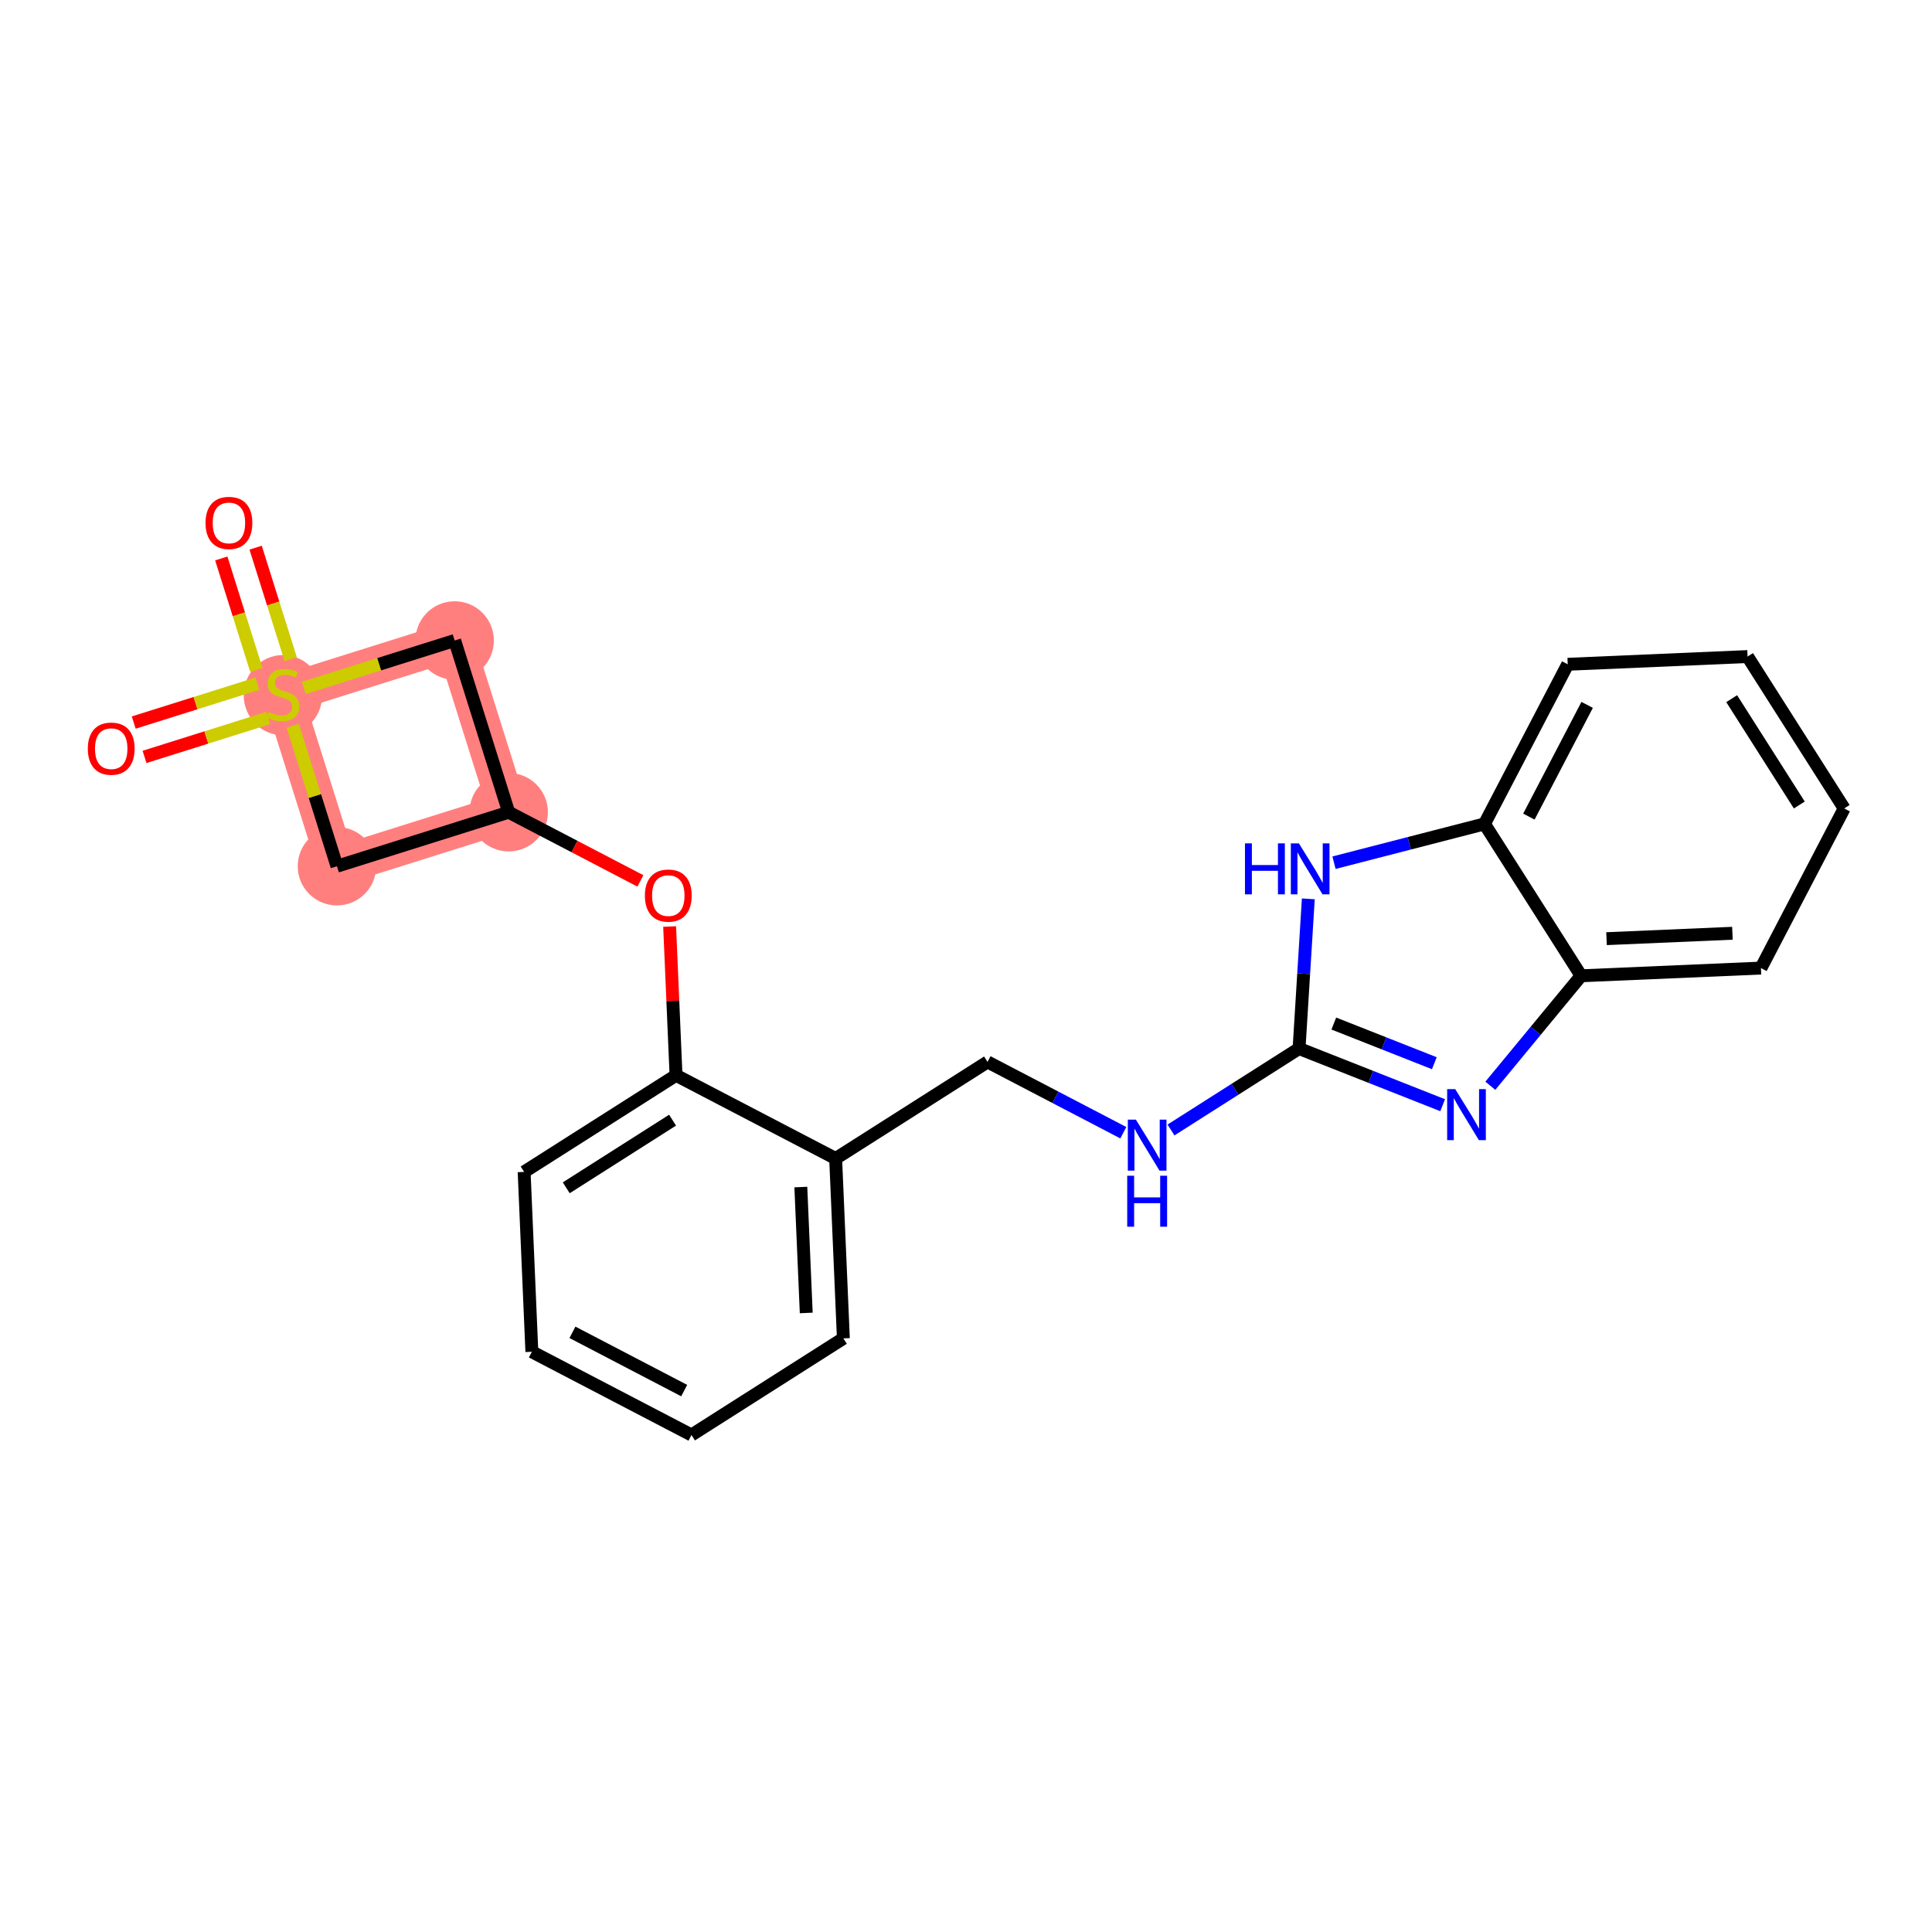 <?xml version='1.0' encoding='iso-8859-1'?>
<svg version='1.1' baseProfile='full'
              xmlns='http://www.w3.org/2000/svg'
                      xmlns:rdkit='http://www.rdkit.org/xml'
                      xmlns:xlink='http://www.w3.org/1999/xlink'
                  xml:space='preserve'
width='300px' height='300px' viewBox='0 0 300 300'>
<!-- END OF HEADER -->
<rect style='opacity:1.0;fill:#FFFFFF;stroke:none' width='300' height='300' x='0' y='0'> </rect>
<rect style='opacity:1.0;fill:#FFFFFF;stroke:none' width='300' height='300' x='0' y='0'> </rect>
<path d='M 43.935,107.842 L 70.6,99.455' style='fill:none;fill-rule:evenodd;stroke:#FF7F7F;stroke-width:6.0px;stroke-linecap:butt;stroke-linejoin:miter;stroke-opacity:1' />
<path d='M 43.935,107.842 L 52.322,134.507' style='fill:none;fill-rule:evenodd;stroke:#FF7F7F;stroke-width:6.0px;stroke-linecap:butt;stroke-linejoin:miter;stroke-opacity:1' />
<path d='M 70.6,99.455 L 78.987,126.12' style='fill:none;fill-rule:evenodd;stroke:#FF7F7F;stroke-width:6.0px;stroke-linecap:butt;stroke-linejoin:miter;stroke-opacity:1' />
<path d='M 78.987,126.12 L 52.322,134.507' style='fill:none;fill-rule:evenodd;stroke:#FF7F7F;stroke-width:6.0px;stroke-linecap:butt;stroke-linejoin:miter;stroke-opacity:1' />
<ellipse cx='43.935' cy='107.948' rx='5.591' ry='5.732'  style='fill:#FF7F7F;fill-rule:evenodd;stroke:#FF7F7F;stroke-width:1.0px;stroke-linecap:butt;stroke-linejoin:miter;stroke-opacity:1' />
<ellipse cx='70.6' cy='99.455' rx='5.591' ry='5.591'  style='fill:#FF7F7F;fill-rule:evenodd;stroke:#FF7F7F;stroke-width:1.0px;stroke-linecap:butt;stroke-linejoin:miter;stroke-opacity:1' />
<ellipse cx='78.987' cy='126.12' rx='5.591' ry='5.591'  style='fill:#FF7F7F;fill-rule:evenodd;stroke:#FF7F7F;stroke-width:1.0px;stroke-linecap:butt;stroke-linejoin:miter;stroke-opacity:1' />
<ellipse cx='52.322' cy='134.507' rx='5.591' ry='5.591'  style='fill:#FF7F7F;fill-rule:evenodd;stroke:#FF7F7F;stroke-width:1.0px;stroke-linecap:butt;stroke-linejoin:miter;stroke-opacity:1' />
<path class='bond-0 atom-0 atom-1' d='M 22.442,117.533 L 32.046,114.512' style='fill:none;fill-rule:evenodd;stroke:#FF0000;stroke-width:2.0px;stroke-linecap:butt;stroke-linejoin:miter;stroke-opacity:1' />
<path class='bond-0 atom-0 atom-1' d='M 32.046,114.512 L 41.651,111.491' style='fill:none;fill-rule:evenodd;stroke:#CCCC00;stroke-width:2.0px;stroke-linecap:butt;stroke-linejoin:miter;stroke-opacity:1' />
<path class='bond-0 atom-0 atom-1' d='M 20.764,112.2 L 30.369,109.179' style='fill:none;fill-rule:evenodd;stroke:#FF0000;stroke-width:2.0px;stroke-linecap:butt;stroke-linejoin:miter;stroke-opacity:1' />
<path class='bond-0 atom-0 atom-1' d='M 30.369,109.179 L 39.973,106.158' style='fill:none;fill-rule:evenodd;stroke:#CCCC00;stroke-width:2.0px;stroke-linecap:butt;stroke-linejoin:miter;stroke-opacity:1' />
<path class='bond-1 atom-1 atom-2' d='M 45.141,102.357 L 42.417,93.699' style='fill:none;fill-rule:evenodd;stroke:#CCCC00;stroke-width:2.0px;stroke-linecap:butt;stroke-linejoin:miter;stroke-opacity:1' />
<path class='bond-1 atom-1 atom-2' d='M 42.417,93.699 L 39.694,85.041' style='fill:none;fill-rule:evenodd;stroke:#FF0000;stroke-width:2.0px;stroke-linecap:butt;stroke-linejoin:miter;stroke-opacity:1' />
<path class='bond-1 atom-1 atom-2' d='M 39.808,104.035 L 37.084,95.377' style='fill:none;fill-rule:evenodd;stroke:#CCCC00;stroke-width:2.0px;stroke-linecap:butt;stroke-linejoin:miter;stroke-opacity:1' />
<path class='bond-1 atom-1 atom-2' d='M 37.084,95.377 L 34.361,86.718' style='fill:none;fill-rule:evenodd;stroke:#FF0000;stroke-width:2.0px;stroke-linecap:butt;stroke-linejoin:miter;stroke-opacity:1' />
<path class='bond-2 atom-1 atom-3' d='M 47.172,106.824 L 58.886,103.139' style='fill:none;fill-rule:evenodd;stroke:#CCCC00;stroke-width:2.0px;stroke-linecap:butt;stroke-linejoin:miter;stroke-opacity:1' />
<path class='bond-2 atom-1 atom-3' d='M 58.886,103.139 L 70.6,99.455' style='fill:none;fill-rule:evenodd;stroke:#000000;stroke-width:2.0px;stroke-linecap:butt;stroke-linejoin:miter;stroke-opacity:1' />
<path class='bond-23 atom-23 atom-1' d='M 52.322,134.507 L 48.893,123.604' style='fill:none;fill-rule:evenodd;stroke:#000000;stroke-width:2.0px;stroke-linecap:butt;stroke-linejoin:miter;stroke-opacity:1' />
<path class='bond-23 atom-23 atom-1' d='M 48.893,123.604 L 45.463,112.7' style='fill:none;fill-rule:evenodd;stroke:#CCCC00;stroke-width:2.0px;stroke-linecap:butt;stroke-linejoin:miter;stroke-opacity:1' />
<path class='bond-3 atom-3 atom-4' d='M 70.6,99.455 L 78.987,126.12' style='fill:none;fill-rule:evenodd;stroke:#000000;stroke-width:2.0px;stroke-linecap:butt;stroke-linejoin:miter;stroke-opacity:1' />
<path class='bond-4 atom-4 atom-5' d='M 78.987,126.12 L 89.214,131.452' style='fill:none;fill-rule:evenodd;stroke:#000000;stroke-width:2.0px;stroke-linecap:butt;stroke-linejoin:miter;stroke-opacity:1' />
<path class='bond-4 atom-4 atom-5' d='M 89.214,131.452 L 99.44,136.785' style='fill:none;fill-rule:evenodd;stroke:#FF0000;stroke-width:2.0px;stroke-linecap:butt;stroke-linejoin:miter;stroke-opacity:1' />
<path class='bond-22 atom-4 atom-23' d='M 78.987,126.12 L 52.322,134.507' style='fill:none;fill-rule:evenodd;stroke:#000000;stroke-width:2.0px;stroke-linecap:butt;stroke-linejoin:miter;stroke-opacity:1' />
<path class='bond-5 atom-5 atom-6' d='M 103.98,143.869 L 104.477,155.42' style='fill:none;fill-rule:evenodd;stroke:#FF0000;stroke-width:2.0px;stroke-linecap:butt;stroke-linejoin:miter;stroke-opacity:1' />
<path class='bond-5 atom-5 atom-6' d='M 104.477,155.42 L 104.973,166.972' style='fill:none;fill-rule:evenodd;stroke:#000000;stroke-width:2.0px;stroke-linecap:butt;stroke-linejoin:miter;stroke-opacity:1' />
<path class='bond-6 atom-6 atom-7' d='M 104.973,166.972 L 81.387,181.974' style='fill:none;fill-rule:evenodd;stroke:#000000;stroke-width:2.0px;stroke-linecap:butt;stroke-linejoin:miter;stroke-opacity:1' />
<path class='bond-6 atom-6 atom-7' d='M 104.436,173.939 L 87.926,184.441' style='fill:none;fill-rule:evenodd;stroke:#000000;stroke-width:2.0px;stroke-linecap:butt;stroke-linejoin:miter;stroke-opacity:1' />
<path class='bond-24 atom-11 atom-6' d='M 129.759,179.896 L 104.973,166.972' style='fill:none;fill-rule:evenodd;stroke:#000000;stroke-width:2.0px;stroke-linecap:butt;stroke-linejoin:miter;stroke-opacity:1' />
<path class='bond-7 atom-7 atom-8' d='M 81.387,181.974 L 82.587,209.902' style='fill:none;fill-rule:evenodd;stroke:#000000;stroke-width:2.0px;stroke-linecap:butt;stroke-linejoin:miter;stroke-opacity:1' />
<path class='bond-8 atom-8 atom-9' d='M 82.587,209.902 L 107.373,222.826' style='fill:none;fill-rule:evenodd;stroke:#000000;stroke-width:2.0px;stroke-linecap:butt;stroke-linejoin:miter;stroke-opacity:1' />
<path class='bond-8 atom-8 atom-9' d='M 88.89,206.883 L 106.24,215.93' style='fill:none;fill-rule:evenodd;stroke:#000000;stroke-width:2.0px;stroke-linecap:butt;stroke-linejoin:miter;stroke-opacity:1' />
<path class='bond-9 atom-9 atom-10' d='M 107.373,222.826 L 130.958,207.823' style='fill:none;fill-rule:evenodd;stroke:#000000;stroke-width:2.0px;stroke-linecap:butt;stroke-linejoin:miter;stroke-opacity:1' />
<path class='bond-10 atom-10 atom-11' d='M 130.958,207.823 L 129.759,179.896' style='fill:none;fill-rule:evenodd;stroke:#000000;stroke-width:2.0px;stroke-linecap:butt;stroke-linejoin:miter;stroke-opacity:1' />
<path class='bond-10 atom-10 atom-11' d='M 125.193,203.874 L 124.353,184.325' style='fill:none;fill-rule:evenodd;stroke:#000000;stroke-width:2.0px;stroke-linecap:butt;stroke-linejoin:miter;stroke-opacity:1' />
<path class='bond-11 atom-11 atom-12' d='M 129.759,179.896 L 153.344,164.893' style='fill:none;fill-rule:evenodd;stroke:#000000;stroke-width:2.0px;stroke-linecap:butt;stroke-linejoin:miter;stroke-opacity:1' />
<path class='bond-12 atom-12 atom-13' d='M 153.344,164.893 L 163.887,170.391' style='fill:none;fill-rule:evenodd;stroke:#000000;stroke-width:2.0px;stroke-linecap:butt;stroke-linejoin:miter;stroke-opacity:1' />
<path class='bond-12 atom-12 atom-13' d='M 163.887,170.391 L 174.429,175.888' style='fill:none;fill-rule:evenodd;stroke:#0000FF;stroke-width:2.0px;stroke-linecap:butt;stroke-linejoin:miter;stroke-opacity:1' />
<path class='bond-13 atom-13 atom-14' d='M 181.831,175.464 L 191.773,169.14' style='fill:none;fill-rule:evenodd;stroke:#0000FF;stroke-width:2.0px;stroke-linecap:butt;stroke-linejoin:miter;stroke-opacity:1' />
<path class='bond-13 atom-13 atom-14' d='M 191.773,169.14 L 201.716,162.815' style='fill:none;fill-rule:evenodd;stroke:#000000;stroke-width:2.0px;stroke-linecap:butt;stroke-linejoin:miter;stroke-opacity:1' />
<path class='bond-14 atom-14 atom-15' d='M 201.716,162.815 L 212.866,167.216' style='fill:none;fill-rule:evenodd;stroke:#000000;stroke-width:2.0px;stroke-linecap:butt;stroke-linejoin:miter;stroke-opacity:1' />
<path class='bond-14 atom-14 atom-15' d='M 212.866,167.216 L 224.016,171.617' style='fill:none;fill-rule:evenodd;stroke:#0000FF;stroke-width:2.0px;stroke-linecap:butt;stroke-linejoin:miter;stroke-opacity:1' />
<path class='bond-14 atom-14 atom-15' d='M 207.113,158.935 L 214.918,162.016' style='fill:none;fill-rule:evenodd;stroke:#000000;stroke-width:2.0px;stroke-linecap:butt;stroke-linejoin:miter;stroke-opacity:1' />
<path class='bond-14 atom-14 atom-15' d='M 214.918,162.016 L 222.723,165.097' style='fill:none;fill-rule:evenodd;stroke:#0000FF;stroke-width:2.0px;stroke-linecap:butt;stroke-linejoin:miter;stroke-opacity:1' />
<path class='bond-25 atom-22 atom-14' d='M 203.154,139.573 L 202.435,151.194' style='fill:none;fill-rule:evenodd;stroke:#0000FF;stroke-width:2.0px;stroke-linecap:butt;stroke-linejoin:miter;stroke-opacity:1' />
<path class='bond-25 atom-22 atom-14' d='M 202.435,151.194 L 201.716,162.815' style='fill:none;fill-rule:evenodd;stroke:#000000;stroke-width:2.0px;stroke-linecap:butt;stroke-linejoin:miter;stroke-opacity:1' />
<path class='bond-15 atom-15 atom-16' d='M 231.418,168.595 L 238.465,160.058' style='fill:none;fill-rule:evenodd;stroke:#0000FF;stroke-width:2.0px;stroke-linecap:butt;stroke-linejoin:miter;stroke-opacity:1' />
<path class='bond-15 atom-15 atom-16' d='M 238.465,160.058 L 245.512,151.521' style='fill:none;fill-rule:evenodd;stroke:#000000;stroke-width:2.0px;stroke-linecap:butt;stroke-linejoin:miter;stroke-opacity:1' />
<path class='bond-16 atom-16 atom-17' d='M 245.512,151.521 L 273.439,150.322' style='fill:none;fill-rule:evenodd;stroke:#000000;stroke-width:2.0px;stroke-linecap:butt;stroke-linejoin:miter;stroke-opacity:1' />
<path class='bond-16 atom-16 atom-17' d='M 249.461,145.756 L 269.01,144.916' style='fill:none;fill-rule:evenodd;stroke:#000000;stroke-width:2.0px;stroke-linecap:butt;stroke-linejoin:miter;stroke-opacity:1' />
<path class='bond-26 atom-21 atom-16' d='M 230.509,127.936 L 245.512,151.521' style='fill:none;fill-rule:evenodd;stroke:#000000;stroke-width:2.0px;stroke-linecap:butt;stroke-linejoin:miter;stroke-opacity:1' />
<path class='bond-17 atom-17 atom-18' d='M 273.439,150.322 L 286.364,125.536' style='fill:none;fill-rule:evenodd;stroke:#000000;stroke-width:2.0px;stroke-linecap:butt;stroke-linejoin:miter;stroke-opacity:1' />
<path class='bond-18 atom-18 atom-19' d='M 286.364,125.536 L 271.361,101.95' style='fill:none;fill-rule:evenodd;stroke:#000000;stroke-width:2.0px;stroke-linecap:butt;stroke-linejoin:miter;stroke-opacity:1' />
<path class='bond-18 atom-18 atom-19' d='M 279.396,124.999 L 268.894,108.489' style='fill:none;fill-rule:evenodd;stroke:#000000;stroke-width:2.0px;stroke-linecap:butt;stroke-linejoin:miter;stroke-opacity:1' />
<path class='bond-19 atom-19 atom-20' d='M 271.361,101.95 L 243.434,103.15' style='fill:none;fill-rule:evenodd;stroke:#000000;stroke-width:2.0px;stroke-linecap:butt;stroke-linejoin:miter;stroke-opacity:1' />
<path class='bond-20 atom-20 atom-21' d='M 243.434,103.15 L 230.509,127.936' style='fill:none;fill-rule:evenodd;stroke:#000000;stroke-width:2.0px;stroke-linecap:butt;stroke-linejoin:miter;stroke-opacity:1' />
<path class='bond-20 atom-20 atom-21' d='M 246.452,109.453 L 237.405,126.803' style='fill:none;fill-rule:evenodd;stroke:#000000;stroke-width:2.0px;stroke-linecap:butt;stroke-linejoin:miter;stroke-opacity:1' />
<path class='bond-21 atom-21 atom-22' d='M 230.509,127.936 L 218.826,130.948' style='fill:none;fill-rule:evenodd;stroke:#000000;stroke-width:2.0px;stroke-linecap:butt;stroke-linejoin:miter;stroke-opacity:1' />
<path class='bond-21 atom-21 atom-22' d='M 218.826,130.948 L 207.143,133.961' style='fill:none;fill-rule:evenodd;stroke:#0000FF;stroke-width:2.0px;stroke-linecap:butt;stroke-linejoin:miter;stroke-opacity:1' />
<path  class='atom-0' d='M 13.636 116.251
Q 13.636 114.35, 14.576 113.288
Q 15.515 112.226, 17.27 112.226
Q 19.026 112.226, 19.965 113.288
Q 20.904 114.35, 20.904 116.251
Q 20.904 118.174, 19.954 119.27
Q 19.003 120.355, 17.27 120.355
Q 15.526 120.355, 14.576 119.27
Q 13.636 118.186, 13.636 116.251
M 17.27 119.46
Q 18.478 119.46, 19.126 118.655
Q 19.786 117.839, 19.786 116.251
Q 19.786 114.697, 19.126 113.914
Q 18.478 113.121, 17.27 113.121
Q 16.063 113.121, 15.403 113.903
Q 14.755 114.686, 14.755 116.251
Q 14.755 117.85, 15.403 118.655
Q 16.063 119.46, 17.27 119.46
' fill='#FF0000'/>
<path  class='atom-1' d='M 41.699 110.559
Q 41.789 110.592, 42.157 110.749
Q 42.526 110.905, 42.929 111.006
Q 43.343 111.096, 43.745 111.096
Q 44.494 111.096, 44.931 110.738
Q 45.367 110.369, 45.367 109.731
Q 45.367 109.295, 45.143 109.027
Q 44.931 108.759, 44.595 108.613
Q 44.26 108.468, 43.7 108.3
Q 42.996 108.088, 42.571 107.887
Q 42.157 107.685, 41.856 107.26
Q 41.565 106.836, 41.565 106.12
Q 41.565 105.125, 42.236 104.51
Q 42.918 103.895, 44.26 103.895
Q 45.176 103.895, 46.216 104.331
L 45.959 105.192
Q 45.009 104.801, 44.293 104.801
Q 43.522 104.801, 43.097 105.125
Q 42.672 105.438, 42.683 105.986
Q 42.683 106.411, 42.895 106.668
Q 43.119 106.925, 43.432 107.07
Q 43.757 107.216, 44.293 107.383
Q 45.009 107.607, 45.434 107.831
Q 45.858 108.054, 46.16 108.513
Q 46.474 108.96, 46.474 109.731
Q 46.474 110.827, 45.736 111.42
Q 45.009 112.001, 43.79 112.001
Q 43.086 112.001, 42.549 111.845
Q 42.023 111.699, 41.397 111.442
L 41.699 110.559
' fill='#CCCC00'/>
<path  class='atom-2' d='M 31.914 81.199
Q 31.914 79.298, 32.854 78.236
Q 33.793 77.174, 35.548 77.174
Q 37.304 77.174, 38.243 78.236
Q 39.182 79.298, 39.182 81.199
Q 39.182 83.122, 38.232 84.218
Q 37.281 85.303, 35.548 85.303
Q 33.804 85.303, 32.854 84.218
Q 31.914 83.133, 31.914 81.199
M 35.548 84.408
Q 36.756 84.408, 37.404 83.603
Q 38.064 82.787, 38.064 81.199
Q 38.064 79.645, 37.404 78.862
Q 36.756 78.068, 35.548 78.068
Q 34.341 78.068, 33.681 78.851
Q 33.032 79.634, 33.032 81.199
Q 33.032 82.798, 33.681 83.603
Q 34.341 84.408, 35.548 84.408
' fill='#FF0000'/>
<path  class='atom-5' d='M 100.139 139.067
Q 100.139 137.166, 101.078 136.104
Q 102.018 135.042, 103.773 135.042
Q 105.529 135.042, 106.468 136.104
Q 107.407 137.166, 107.407 139.067
Q 107.407 140.99, 106.457 142.086
Q 105.506 143.17, 103.773 143.17
Q 102.029 143.17, 101.078 142.086
Q 100.139 141.001, 100.139 139.067
M 103.773 142.276
Q 104.981 142.276, 105.629 141.471
Q 106.289 140.655, 106.289 139.067
Q 106.289 137.513, 105.629 136.73
Q 104.981 135.936, 103.773 135.936
Q 102.566 135.936, 101.906 136.719
Q 101.257 137.501, 101.257 139.067
Q 101.257 140.666, 101.906 141.471
Q 102.566 142.276, 103.773 142.276
' fill='#FF0000'/>
<path  class='atom-13' d='M 176.38 173.86
L 178.974 178.053
Q 179.231 178.466, 179.645 179.216
Q 180.059 179.965, 180.081 180.01
L 180.081 173.86
L 181.132 173.86
L 181.132 181.776
L 180.048 181.776
L 177.263 177.192
Q 176.939 176.655, 176.593 176.04
Q 176.257 175.425, 176.156 175.235
L 176.156 181.776
L 175.128 181.776
L 175.128 173.86
L 176.38 173.86
' fill='#0000FF'/>
<path  class='atom-13' d='M 175.033 182.568
L 176.106 182.568
L 176.106 185.933
L 180.154 185.933
L 180.154 182.568
L 181.227 182.568
L 181.227 190.484
L 180.154 190.484
L 180.154 186.828
L 176.106 186.828
L 176.106 190.484
L 175.033 190.484
L 175.033 182.568
' fill='#0000FF'/>
<path  class='atom-15' d='M 225.967 169.12
L 228.561 173.313
Q 228.818 173.727, 229.232 174.476
Q 229.645 175.225, 229.668 175.27
L 229.668 169.12
L 230.719 169.12
L 230.719 177.036
L 229.634 177.036
L 226.85 172.452
Q 226.526 171.915, 226.179 171.3
Q 225.844 170.685, 225.743 170.495
L 225.743 177.036
L 224.714 177.036
L 224.714 169.12
L 225.967 169.12
' fill='#0000FF'/>
<path  class='atom-22' d='M 193.317 130.957
L 194.39 130.957
L 194.39 134.323
L 198.438 134.323
L 198.438 130.957
L 199.511 130.957
L 199.511 138.874
L 198.438 138.874
L 198.438 135.218
L 194.39 135.218
L 194.39 138.874
L 193.317 138.874
L 193.317 130.957
' fill='#0000FF'/>
<path  class='atom-22' d='M 201.692 130.957
L 204.286 135.15
Q 204.543 135.564, 204.957 136.313
Q 205.37 137.062, 205.393 137.107
L 205.393 130.957
L 206.444 130.957
L 206.444 138.874
L 205.359 138.874
L 202.575 134.289
Q 202.251 133.753, 201.904 133.138
Q 201.569 132.523, 201.468 132.333
L 201.468 138.874
L 200.44 138.874
L 200.44 130.957
L 201.692 130.957
' fill='#0000FF'/>
</svg>
